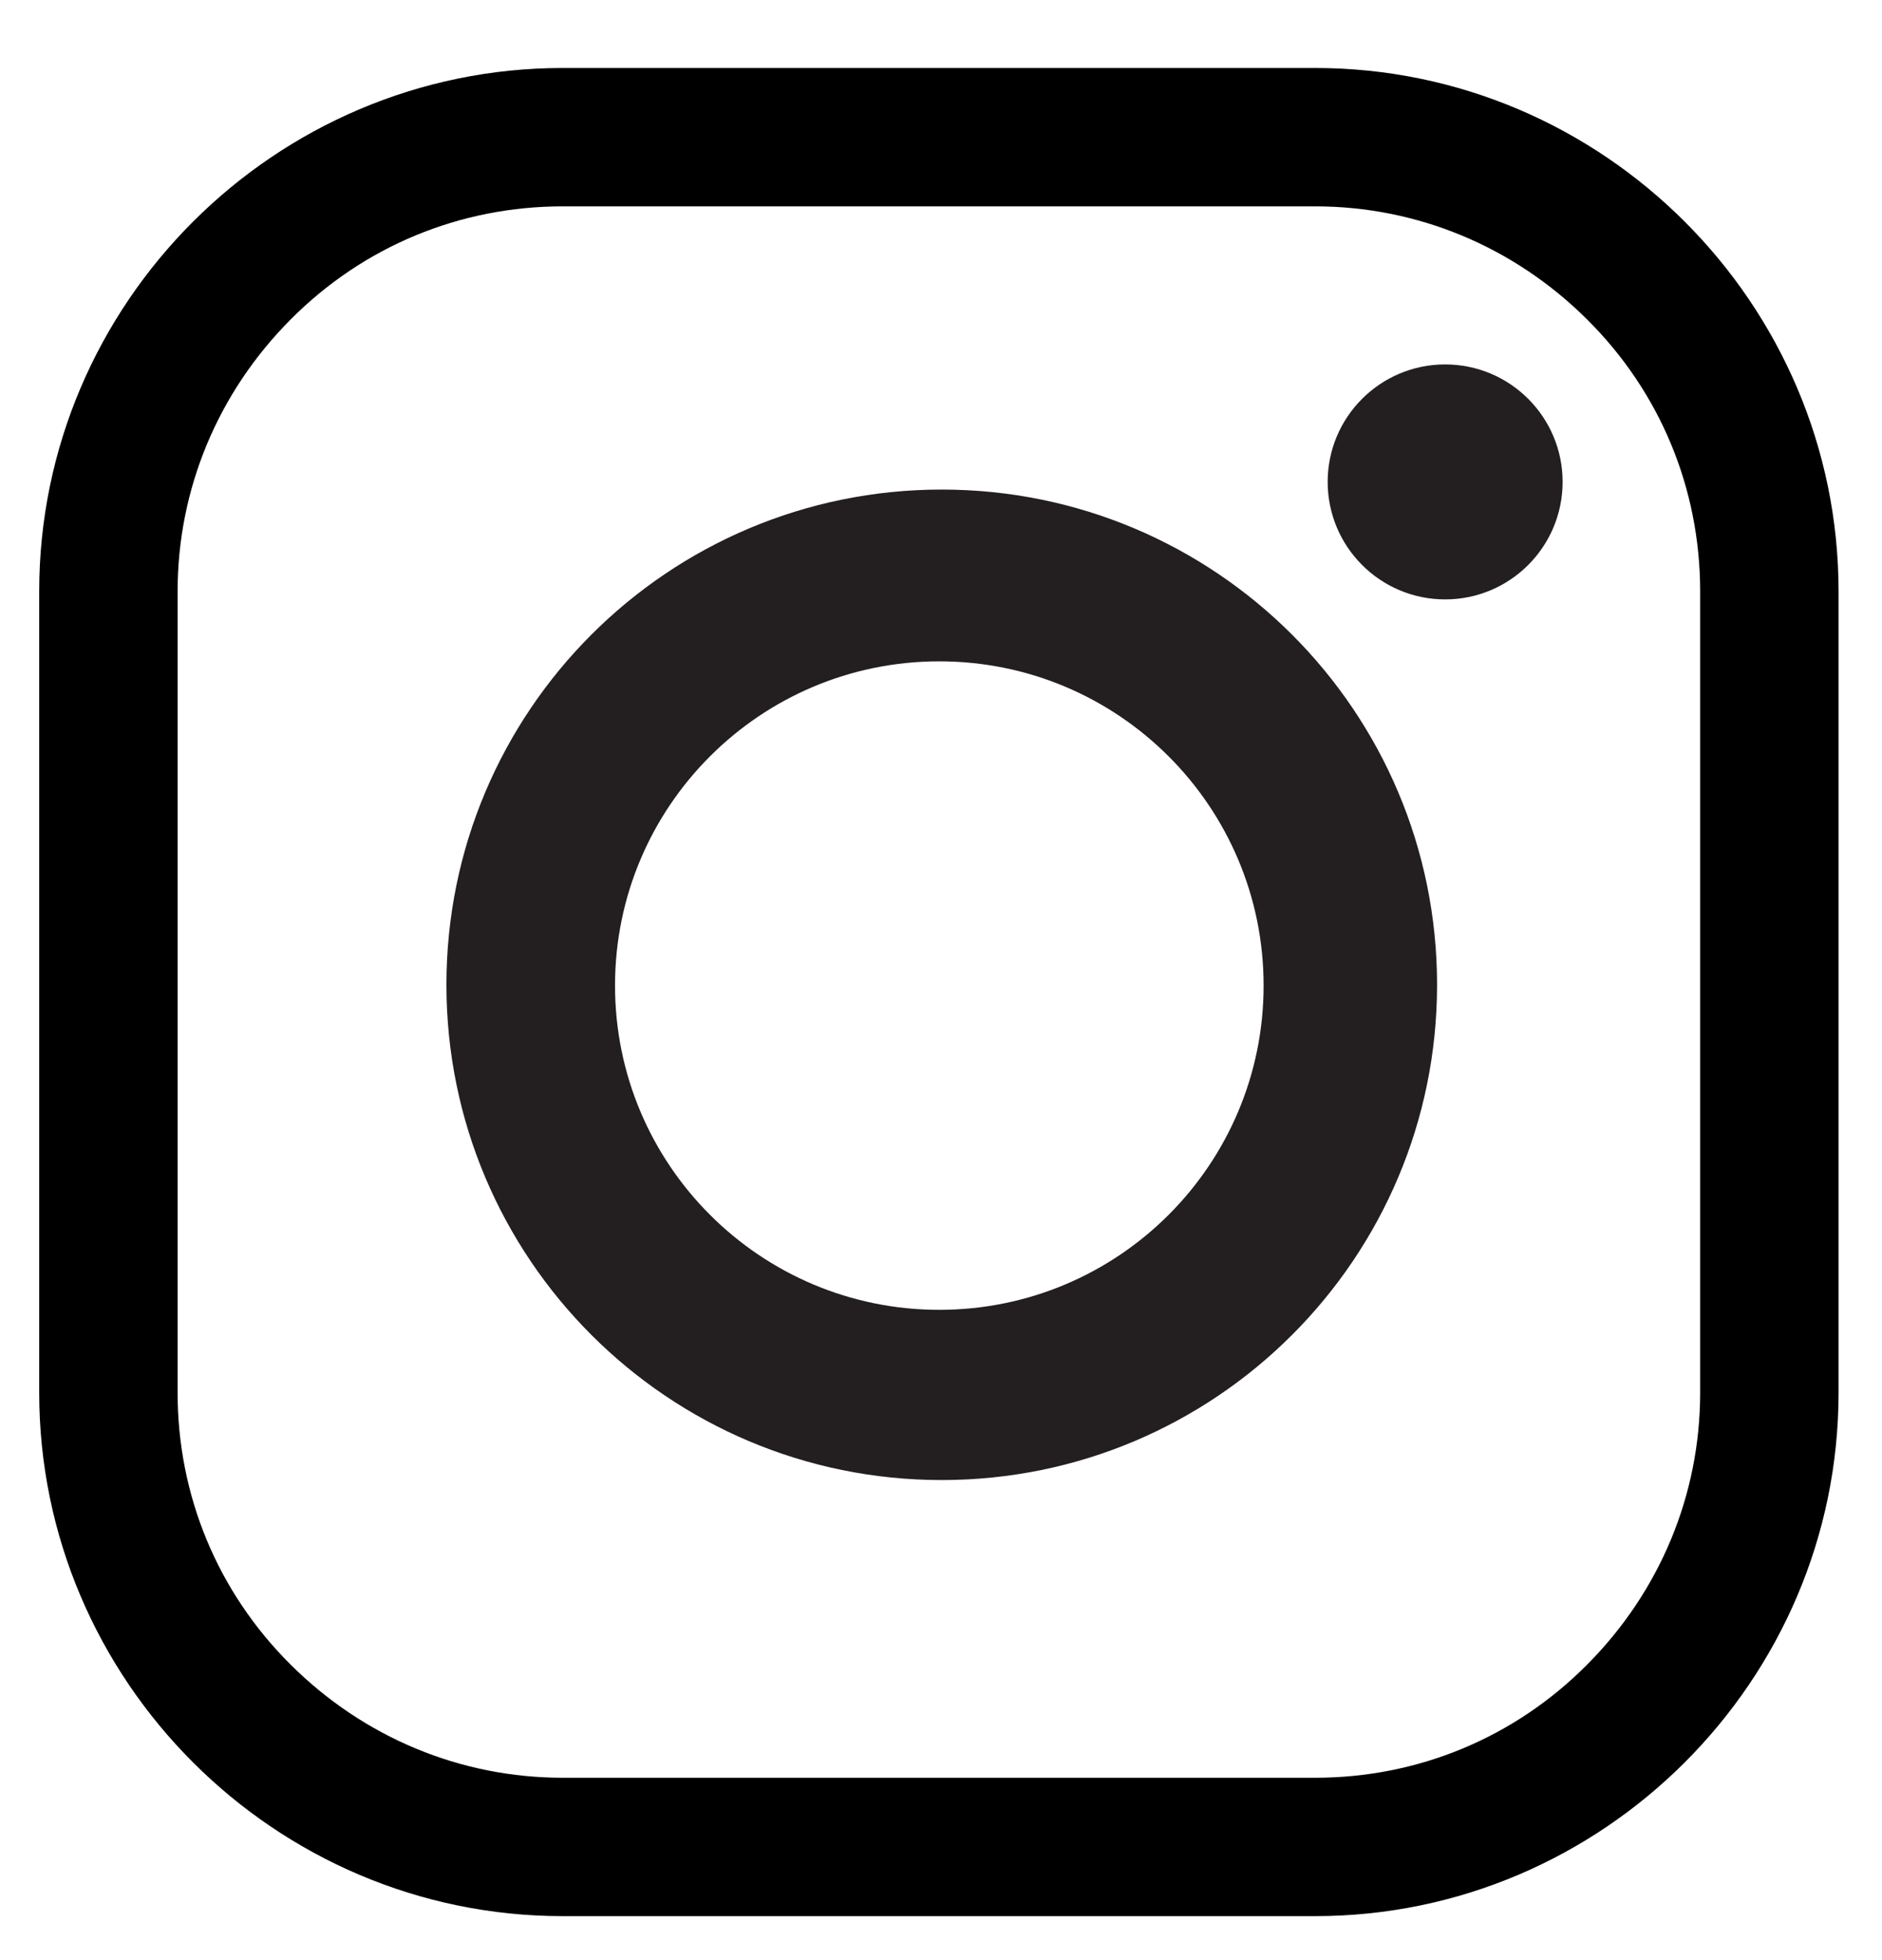 <svg width="24" height="25" viewBox="0 0 24 25" fill="none" xmlns="http://www.w3.org/2000/svg">
<g id="Group 51211">
<path id="Vector" d="M16.771 0.867H7.176C3.507 0.867 0.5 3.868 0.5 7.542V17.763C0.5 21.432 3.502 24.439 7.176 24.439H16.771C20.439 24.439 23.446 21.437 23.446 17.763V7.542C23.446 3.874 20.445 0.867 16.771 0.867ZM21.681 17.763C21.681 19.067 21.168 20.298 20.239 21.232C19.311 22.166 18.079 22.674 16.771 22.674H7.176C5.872 22.674 4.641 22.161 3.707 21.232C2.773 20.303 2.265 19.072 2.265 17.763V7.542C2.265 6.239 2.778 5.007 3.707 4.074C4.636 3.14 5.867 2.632 7.176 2.632H16.771C18.074 2.632 19.305 3.145 20.239 4.074C21.173 5.002 21.681 6.234 21.681 7.542V17.763Z" fill="black"/>
<path id="Vector_2" d="M18.429 7.645C19.256 7.645 19.927 6.974 19.927 6.146C19.927 5.319 19.256 4.648 18.429 4.648C17.602 4.648 16.931 5.319 16.931 6.146C16.931 6.974 17.602 7.645 18.429 7.645Z" fill="#231F20"/>
<path id="Vector_3" d="M12.009 6.244C8.52 6.244 5.693 9.071 5.693 12.56C5.693 16.049 8.52 18.877 12.009 18.877C15.498 18.877 18.326 16.049 18.326 12.56C18.326 9.071 15.498 6.244 12.009 6.244ZM11.978 16.706C9.695 16.706 7.843 14.854 7.843 12.57C7.843 10.287 9.695 8.435 11.978 8.435C14.262 8.435 16.114 10.287 16.114 12.57C16.114 14.854 14.262 16.706 11.978 16.706Z" fill="#231F20"/>
</g>
</svg>
